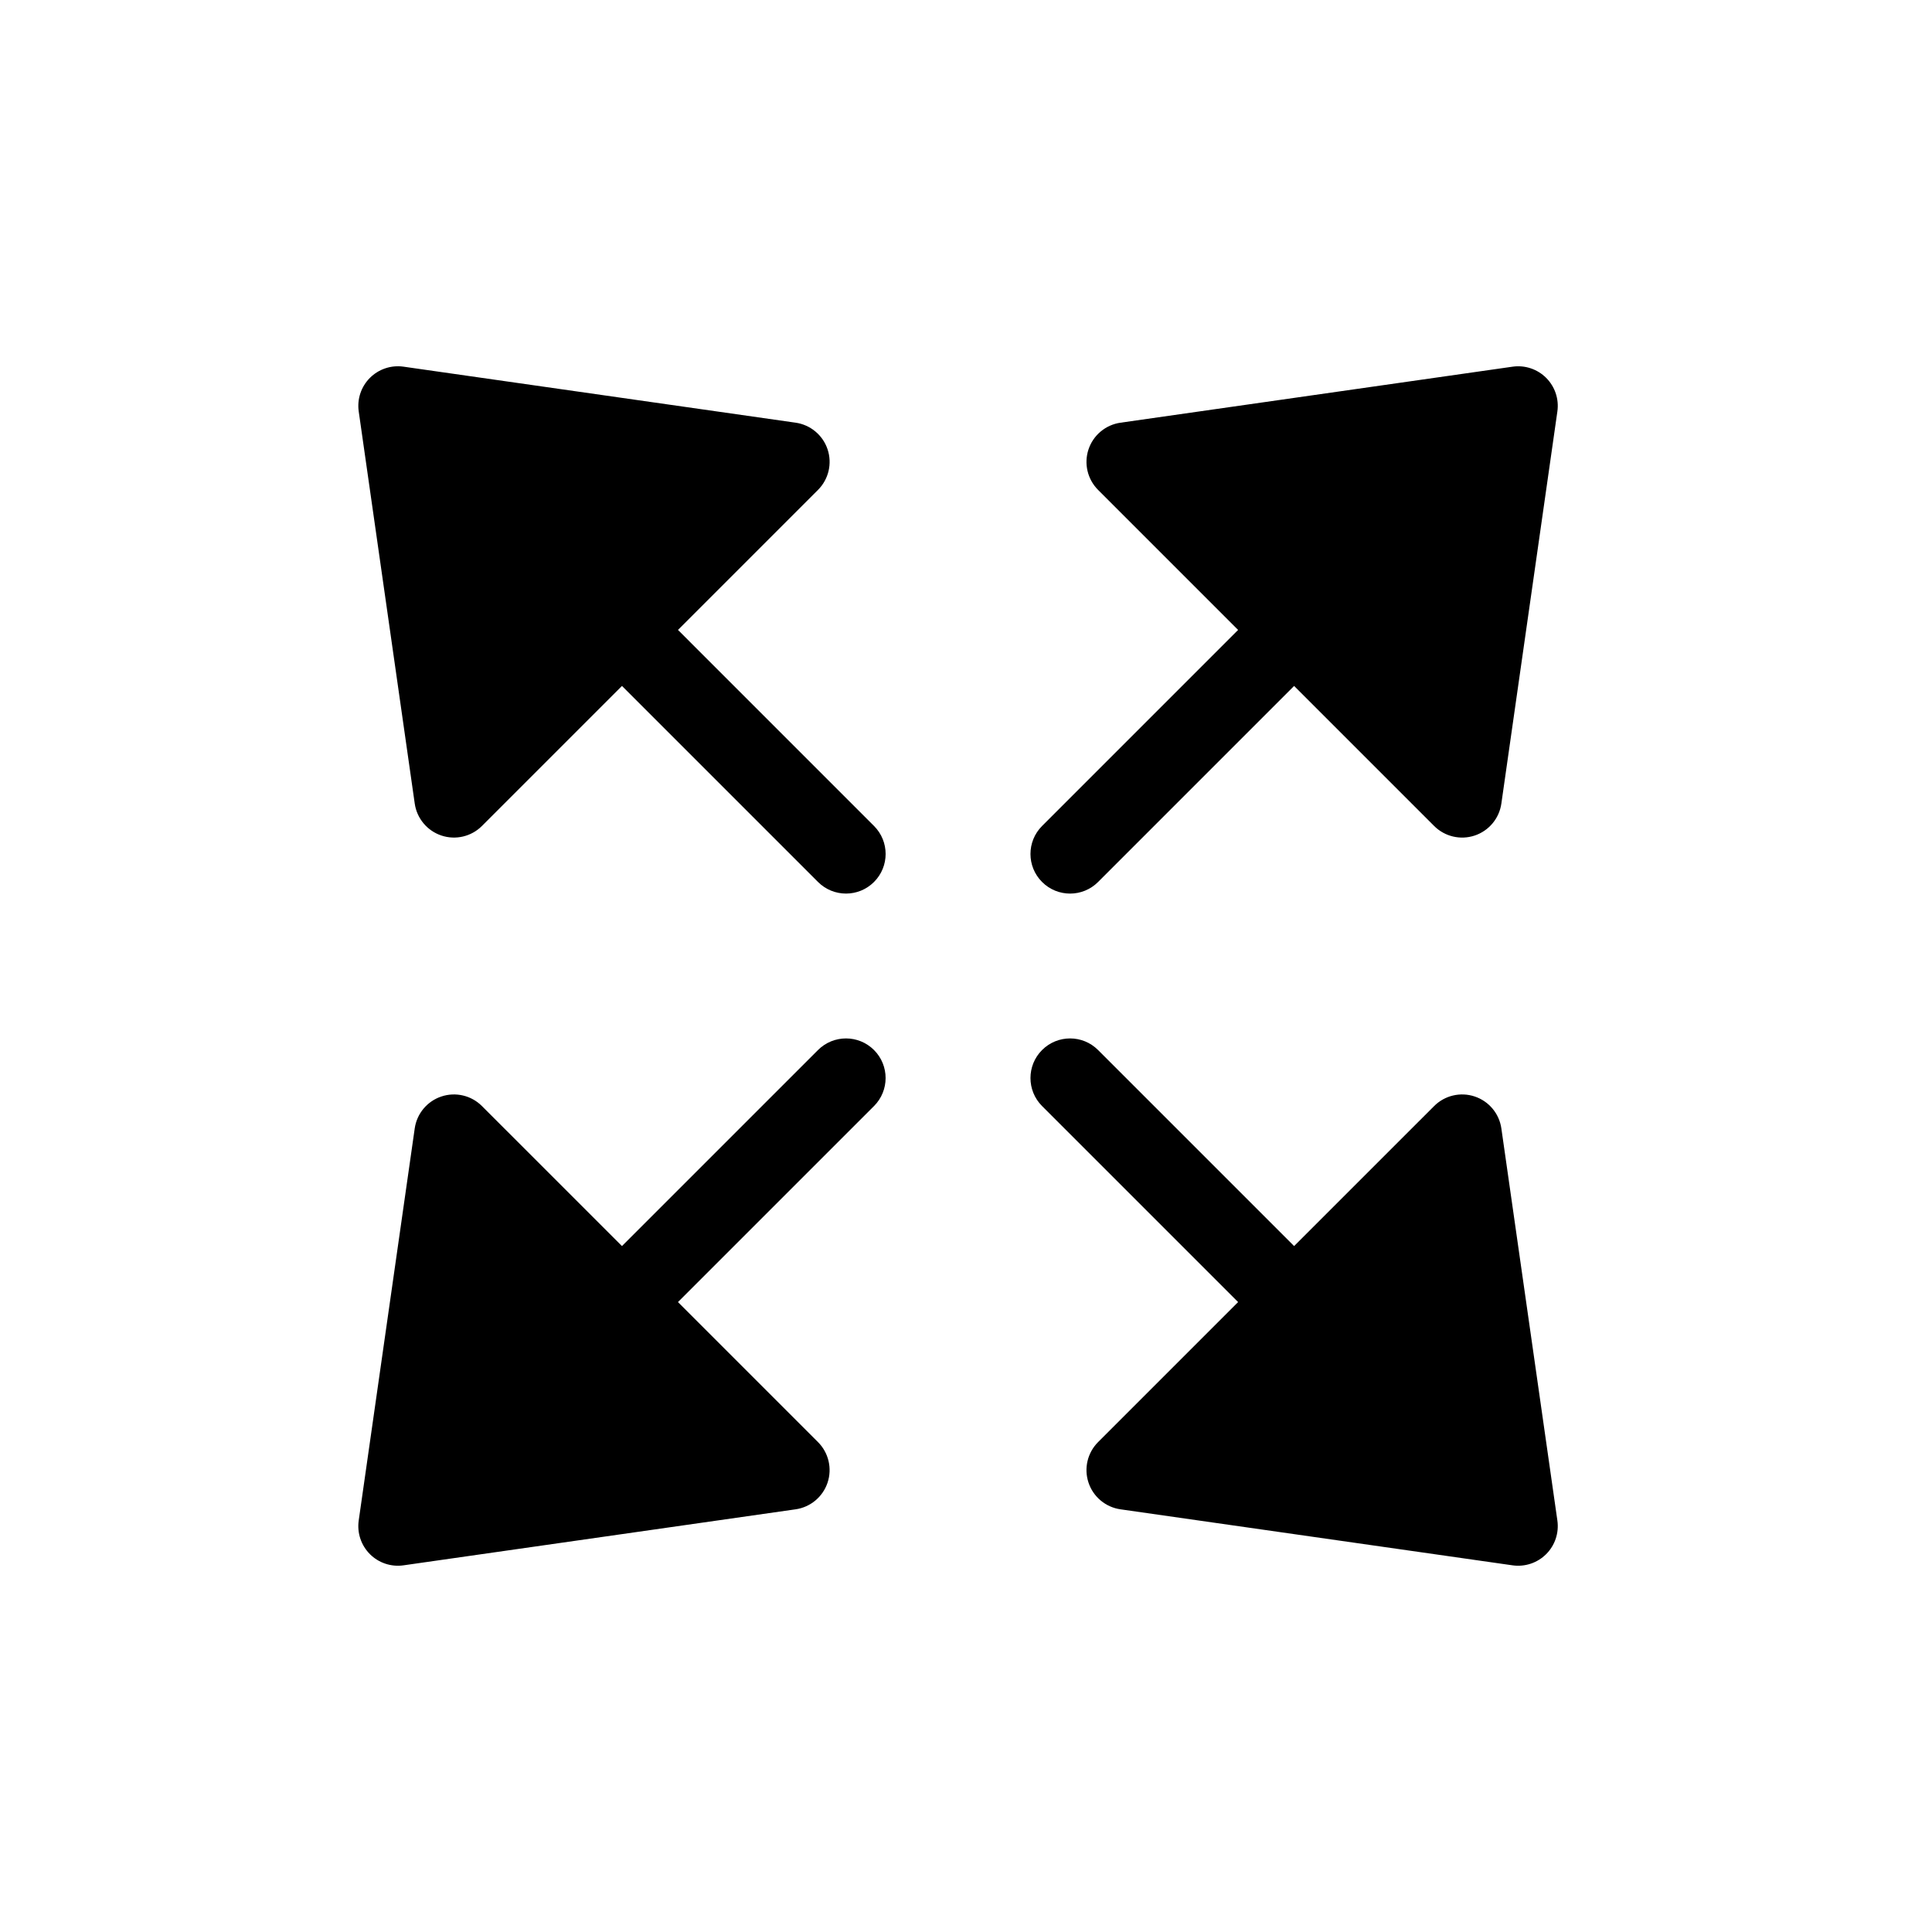 <?xml version="1.0" encoding="UTF-8"?>
<!-- Uploaded to: SVG Repo, www.svgrepo.com, Generator: SVG Repo Mixer Tools -->
<svg fill="#000000" width="800px" height="800px" version="1.1" viewBox="144 144 512 512" xmlns="http://www.w3.org/2000/svg">
 <g>
  <path d="m242.03 555.86c-2.336-2.336-3.434-5.637-2.969-8.902l14.844-103.91c0.562-3.934 3.301-7.215 7.074-8.469 3.769-1.258 7.93-0.277 10.738 2.535l37.109 37.105 51.953-51.949c4.102-4.102 10.746-4.102 14.844 0 4.098 4.098 4.098 10.742 0 14.844l-51.953 51.949 37.109 37.109c2.812 2.812 3.793 6.969 2.535 10.742-1.258 3.769-4.539 6.508-8.473 7.07l-103.91 14.844c-3.269 0.469-6.57-0.633-8.906-2.969z"/>
  <path d="m553.75 244.14c2.336 2.336 3.438 5.637 2.969 8.906l-14.844 103.91c-0.559 3.934-3.301 7.215-7.07 8.473-3.773 1.258-7.93 0.273-10.742-2.535l-37.109-37.109-51.949 51.949c-4.102 4.102-10.746 4.102-14.844 0-4.102-4.098-4.102-10.742 0-14.84l51.949-51.953-37.105-37.109c-2.812-2.812-3.793-6.969-2.539-10.742 1.258-3.769 4.539-6.508 8.473-7.07l103.91-14.844c3.273-0.469 6.57 0.633 8.906 2.969z"/>
  <path d="m242.03 244.14c2.336-2.336 5.637-3.438 8.906-2.969l103.91 14.844c3.934 0.562 7.215 3.301 8.473 7.07 1.258 3.773 0.273 7.93-2.539 10.742l-37.105 37.109 51.949 51.953c4.102 4.098 4.102 10.742 0 14.84-4.098 4.102-10.742 4.102-14.844 0l-51.949-51.949-37.109 37.109c-2.812 2.812-6.969 3.793-10.742 2.535-3.769-1.258-6.508-4.539-7.07-8.473l-14.844-103.91c-0.469-3.269 0.633-6.57 2.969-8.906z"/>
  <path d="m553.75 555.86c-2.336 2.336-5.637 3.438-8.91 2.969l-103.9-14.844c-3.938-0.559-7.219-3.301-8.473-7.07-1.258-3.773-0.277-7.93 2.535-10.742l37.109-37.109-51.953-51.949c-4.098-4.102-4.098-10.746 0-14.844 4.098-4.102 10.746-4.102 14.844 0l51.953 51.949 37.109-37.105c2.809-2.812 6.969-3.793 10.742-2.535 3.769 1.254 6.508 4.535 7.07 8.469l14.844 103.91c0.465 3.269-0.633 6.566-2.969 8.902z"/>
 </g>
</svg>
